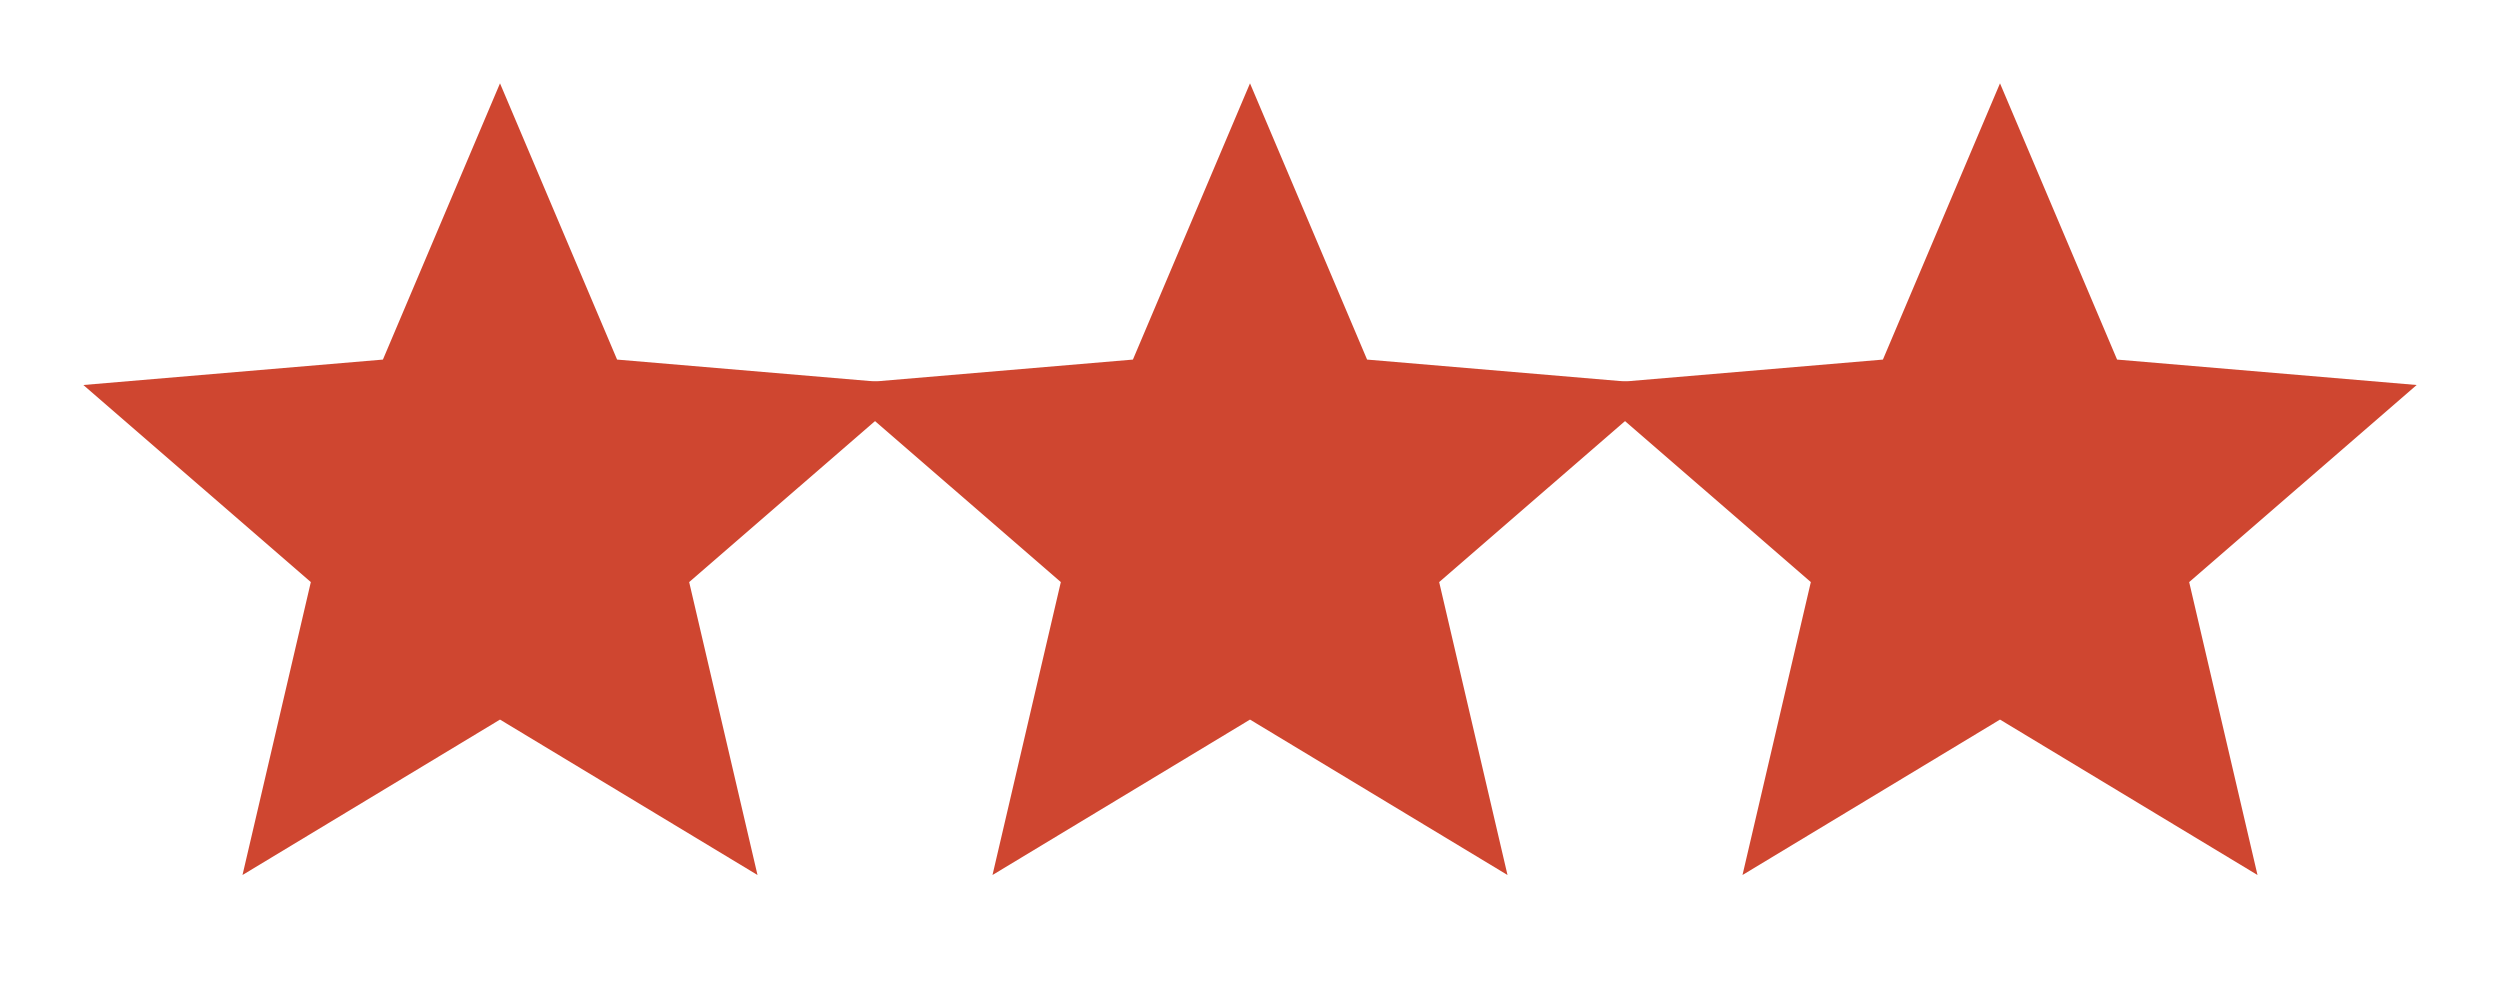 <svg id="Group_3" data-name="Group 3" xmlns="http://www.w3.org/2000/svg" width="60" height="24" viewBox="0 0 60 24">
  <g id="_Star_Primary" data-name="⚙️/Star/Primary">
    <path id="Shape" d="M10,15.27,16.18,19l-1.64-7.03L20,7.24l-7.19-.61L10,0,7.19,6.63,0,7.24l5.46,4.73L3.82,19Z" transform="translate(2 2)" fill="#cf4630"/>
  </g>
  <g id="_Star_Primary_Copy" data-name="⚙️/Star/Primary Copy" transform="translate(18)">
    <path id="Shape-2" data-name="Shape" d="M10,15.27,16.18,19l-1.64-7.03L20,7.24l-7.19-.61L10,0,7.19,6.63,0,7.24l5.46,4.73L3.82,19Z" transform="translate(2 2)" fill="#cf4630"/>
  </g>
  <g id="_Star_Primary_Copy_2" data-name="⚙️/Star/Primary Copy 2" transform="translate(36)">
    <path id="Shape-3" data-name="Shape" d="M10,15.27,16.18,19l-1.64-7.03L20,7.24l-7.19-.61L10,0,7.19,6.63,0,7.24l5.46,4.73L3.82,19Z" transform="translate(2 2)" fill="#cf4630"/>
  </g>
</svg>